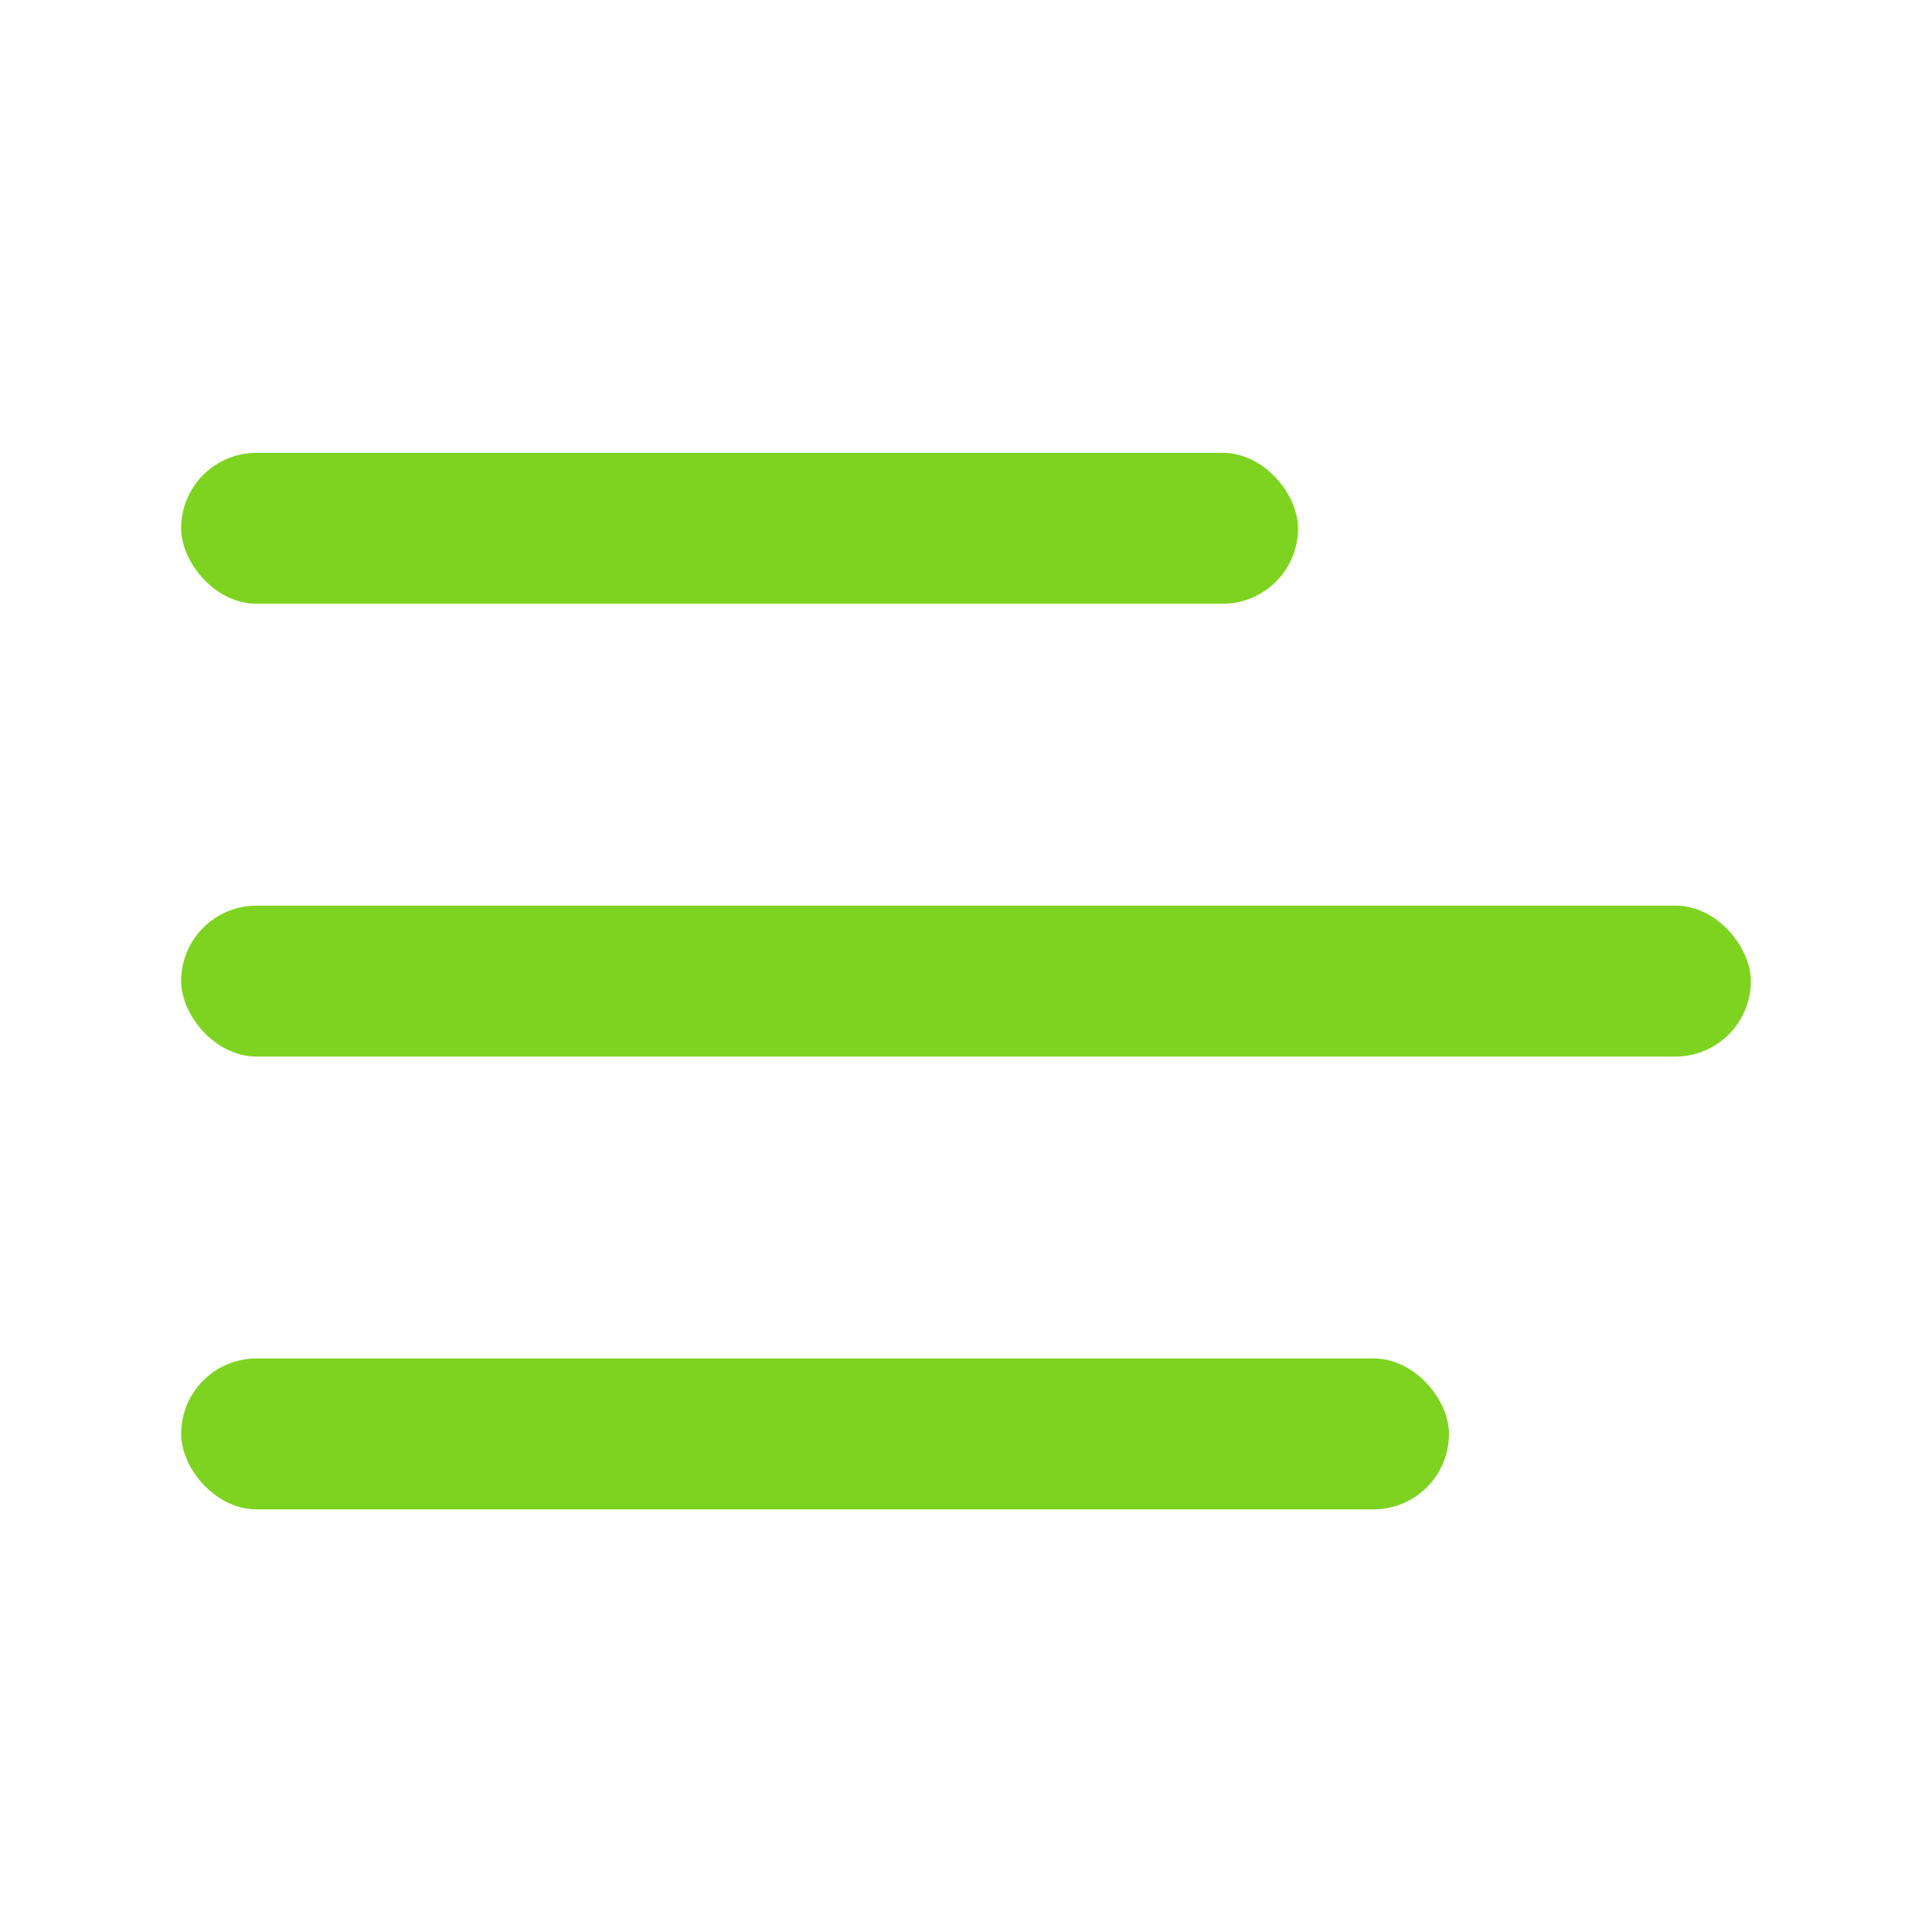 <?xml version="1.0" encoding="UTF-8"?>
<svg width="64px" height="64px" viewBox="0 0 64 64" version="1.1" xmlns="http://www.w3.org/2000/svg" xmlns:xlink="http://www.w3.org/1999/xlink">
    <!-- Generator: Sketch 47.1 (45422) - http://www.bohemiancoding.com/sketch -->
    <title>menu</title>
    <desc>Created with Sketch.</desc>
    <defs></defs>
    <g id="Icons" stroke="none" stroke-width="1" fill="none" fill-rule="evenodd">
        <g id="menu" fill="#7ED321">
            <g id="Group" transform="translate(6, 15)">
                <rect id="Rectangle-14" x="0" y="0" width="37" height="5" rx="2.5"></rect>
                <rect id="Rectangle-14-Copy" x="0" y="15" width="52" height="5" rx="2.5"></rect>
                <rect id="Rectangle-14-Copy-2" x="0" y="30" width="42" height="5" rx="2.5"></rect>
            </g>
        </g>
    </g>
</svg>